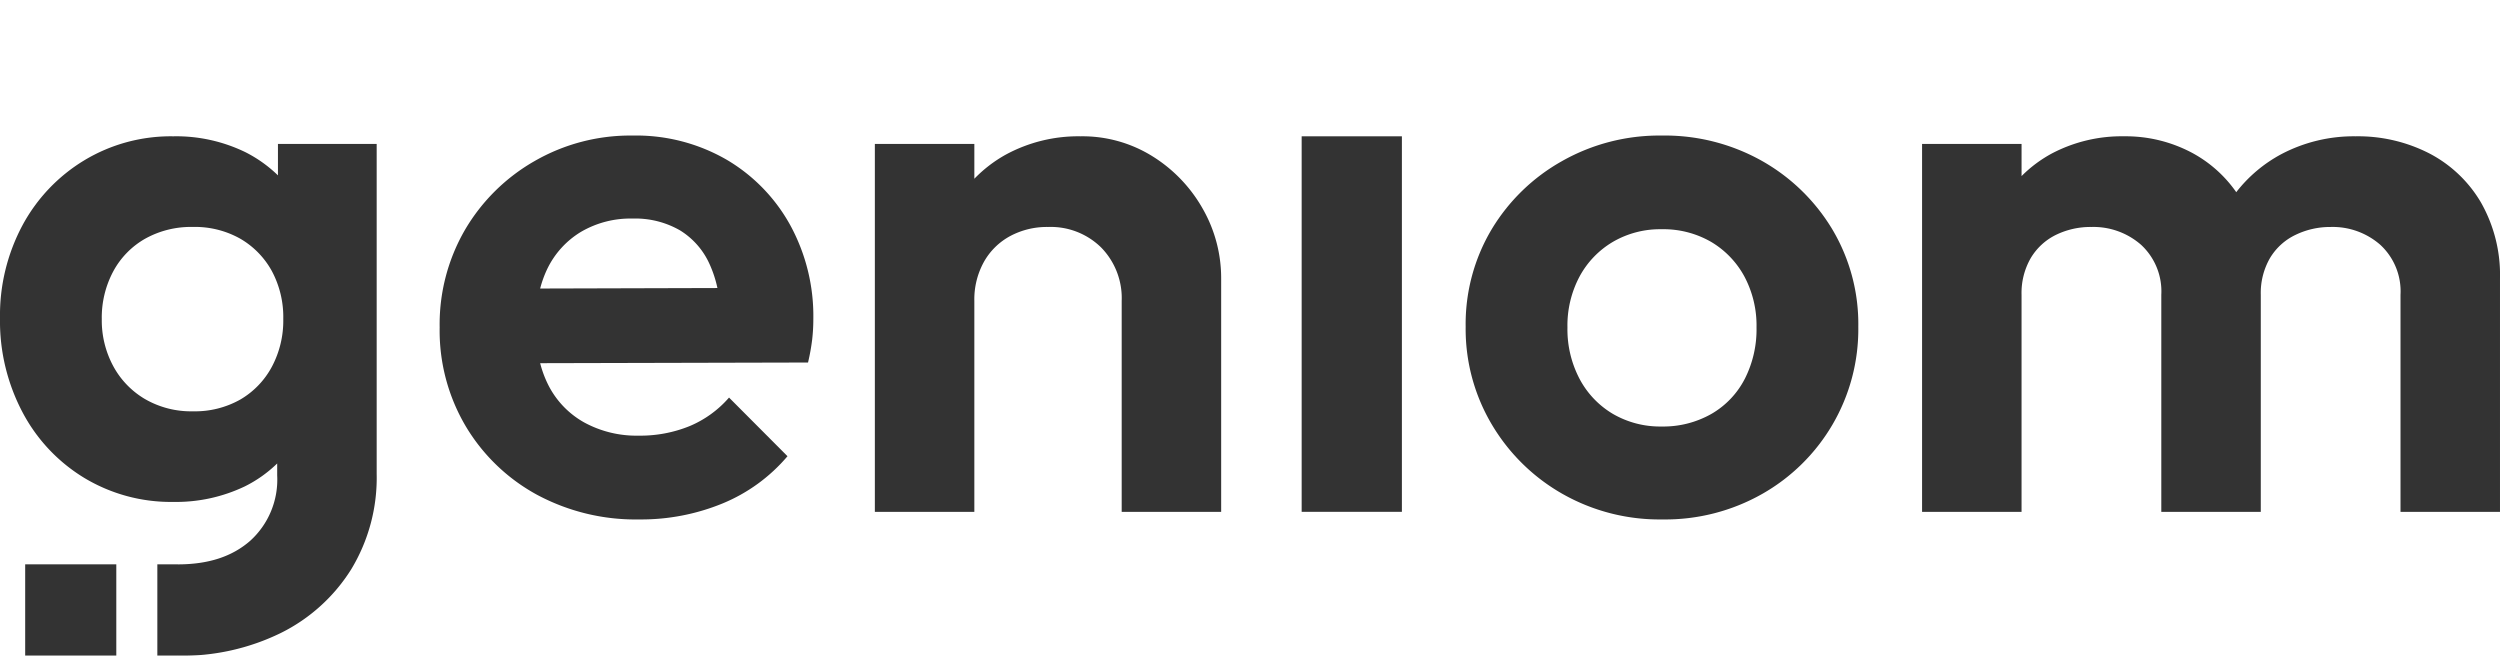 <?xml version="1.0" encoding="UTF-8"?>
<svg xmlns="http://www.w3.org/2000/svg" width="304.996" height="80" viewBox="0 0 304.996 80">
  <g id="Grupo_1430" data-name="Grupo 1430" transform="translate(7139 -4964)" opacity="0.8">
    <g id="Grupo_1417" data-name="Grupo 1417" transform="translate(-7139 4964)" opacity="0">
      <rect id="Rectángulo_3697" data-name="Rectángulo 3697" width="304.996" height="79.999" transform="translate(0)"></rect>
    </g>
    <path id="Trazado_1529" data-name="Trazado 1529" d="M203.4-275.179a22.069,22.069,0,0,0-11.442-2.927,23.4,23.4,0,0,0-11.952,3.112,23.123,23.123,0,0,0-8.477,8.364,22.984,22.984,0,0,0-3.105,11.94,22.91,22.91,0,0,0,3.2,12.08,22.815,22.815,0,0,0,8.661,8.319,25.427,25.427,0,0,0,12.509,3.019,26.123,26.123,0,0,0,10.146-1.952,20.739,20.739,0,0,0,7.919-5.761l-7.132-7.156a13.034,13.034,0,0,1-4.819,3.486,15.932,15.932,0,0,1-6.205,1.16,13.283,13.283,0,0,1-6.673-1.626,10.8,10.8,0,0,1-4.4-4.646,13.3,13.3,0,0,1-.946-2.568l32.68-.081a25.63,25.63,0,0,0,.51-2.834,22.417,22.417,0,0,0,.137-2.463,23.148,23.148,0,0,0-2.825-11.476A21,21,0,0,0,203.4-275.179Zm-22.716,15.736a13.114,13.114,0,0,1,.851-2.356,10.7,10.7,0,0,1,4.122-4.553,11.932,11.932,0,0,1,6.3-1.627,10.933,10.933,0,0,1,5.791,1.441,9.292,9.292,0,0,1,3.612,4.134,14.187,14.187,0,0,1,.951,2.9Z" transform="translate(-7253.786 5258.643)"></path>
    <path id="Trazado_1530" data-name="Trazado 1530" d="M369.023-275.353a16.12,16.12,0,0,0-8.8-2.463,18.547,18.547,0,0,0-9.126,2.23,16.41,16.41,0,0,0-3.845,2.948v-4.248H335.114V-232h12.137v-25.741a9.439,9.439,0,0,1,1.159-4.738,8.053,8.053,0,0,1,3.2-3.16,9.482,9.482,0,0,1,4.632-1.115,8.761,8.761,0,0,1,6.485,2.508,8.815,8.815,0,0,1,2.5,6.505V-232h12.136v-28.434a17.049,17.049,0,0,0-2.223-8.5A17.838,17.838,0,0,0,369.023-275.353Z" transform="translate(-7367.383 5258.445)"></path>
    <rect id="Rectángulo_3698" data-name="Rectángulo 3698" width="12.229" height="45.812" transform="translate(-6980.2 4980.63)"></rect>
    <path id="Trazado_1531" data-name="Trazado 1531" d="M597.6-274.994a24.2,24.2,0,0,0-12.277-3.112,24.082,24.082,0,0,0-12.136,3.112,23.3,23.3,0,0,0-8.617,8.364,22.574,22.574,0,0,0-3.15,11.847,22.808,22.808,0,0,0,3.2,11.942,23.5,23.5,0,0,0,8.617,8.454,23.982,23.982,0,0,0,12.181,3.115,23.992,23.992,0,0,0,12.184-3.115,23.16,23.16,0,0,0,8.569-8.454,23.06,23.06,0,0,0,3.151-11.942,22.569,22.569,0,0,0-3.151-11.847A23.418,23.418,0,0,0,597.6-274.994Zm-2.131,26.578a10.45,10.45,0,0,1-4.077,4.275,11.883,11.883,0,0,1-6.068,1.531,11.445,11.445,0,0,1-5.928-1.531,10.856,10.856,0,0,1-4.077-4.275,12.976,12.976,0,0,1-1.481-6.274,12.7,12.7,0,0,1,1.481-6.224,10.929,10.929,0,0,1,4.077-4.23,11.421,11.421,0,0,1,5.928-1.533,11.619,11.619,0,0,1,6.023,1.533,10.972,10.972,0,0,1,4.077,4.23,12.729,12.729,0,0,1,1.481,6.224A13.313,13.313,0,0,1,595.471-248.416Z" transform="translate(-7521.612 5258.643)"></path>
    <path id="Trazado_1532" data-name="Trazado 1532" d="M804.44-269.733a15.7,15.7,0,0,0-6.3-5.994,19.055,19.055,0,0,0-8.986-2.089,18.938,18.938,0,0,0-9.081,2.182A17.3,17.3,0,0,0,774.58-271a15.564,15.564,0,0,0-5.255-4.728,17.2,17.2,0,0,0-8.429-2.089,18.294,18.294,0,0,0-8.8,2.089,15.822,15.822,0,0,0-3.708,2.765v-3.925H736.25V-232h12.137v-26.482a8.519,8.519,0,0,1,1.112-4.46,7.334,7.334,0,0,1,3.058-2.837,9.6,9.6,0,0,1,4.355-.975,8.809,8.809,0,0,1,6.068,2.185,7.724,7.724,0,0,1,2.456,6.087V-232h12.137v-26.482a8.517,8.517,0,0,1,1.112-4.46,7.266,7.266,0,0,1,3.1-2.837,9.682,9.682,0,0,1,4.31-.975,8.808,8.808,0,0,1,6.068,2.185,7.724,7.724,0,0,1,2.456,6.087V-232h12.137v-28.434A17.9,17.9,0,0,0,804.44-269.733Z" transform="translate(-7640.761 5258.445)"></path>
    <path id="Trazado_1533" data-name="Trazado 1533" d="M21.68-214.446a27.4,27.4,0,0,0,12.6-2.786,21.269,21.269,0,0,0,8.569-7.76,21.562,21.562,0,0,0,3.105-11.661v-40.233H33.909v3.835a16.112,16.112,0,0,0-3.937-2.812,19.286,19.286,0,0,0-8.846-1.952,20.447,20.447,0,0,0-10.84,2.927,20.737,20.737,0,0,0-7.552,7.945A23.3,23.3,0,0,0,0-255.608a23.835,23.835,0,0,0,2.733,11.431,20.565,20.565,0,0,0,7.552,8.038,20.473,20.473,0,0,0,10.84,2.927,19.46,19.46,0,0,0,8.754-1.9,15.561,15.561,0,0,0,3.937-2.792v1.44a10.064,10.064,0,0,1-3.287,7.99c-2.193,1.921-5.082,2.882-8.849,2.882Zm11.49-35.261a10.182,10.182,0,0,1-3.845,4,11.246,11.246,0,0,1-5.791,1.441,11.2,11.2,0,0,1-5.836-1.489,10.37,10.37,0,0,1-3.892-4.042,11.747,11.747,0,0,1-1.389-5.715,11.945,11.945,0,0,1,1.389-5.805,10.067,10.067,0,0,1,3.892-4,11.482,11.482,0,0,1,5.836-1.441,11.243,11.243,0,0,1,5.791,1.441,10.261,10.261,0,0,1,3.845,3.949,11.882,11.882,0,0,1,1.389,5.853A11.941,11.941,0,0,1,33.17-249.707Z" transform="translate(-7139 5258.445)"></path>
    <rect id="Rectángulo_3699" data-name="Rectángulo 3699" width="11.117" height="11.15" transform="translate(-7135.928 5032.848)"></rect>
    <path id="Trazado_1534" data-name="Trazado 1534" d="M60.269-103.192h2.485l2.935-6.128-2.935-5.023H60.269Z" transform="translate(-7180.074 5147.19)"></path>
  </g>
</svg>
